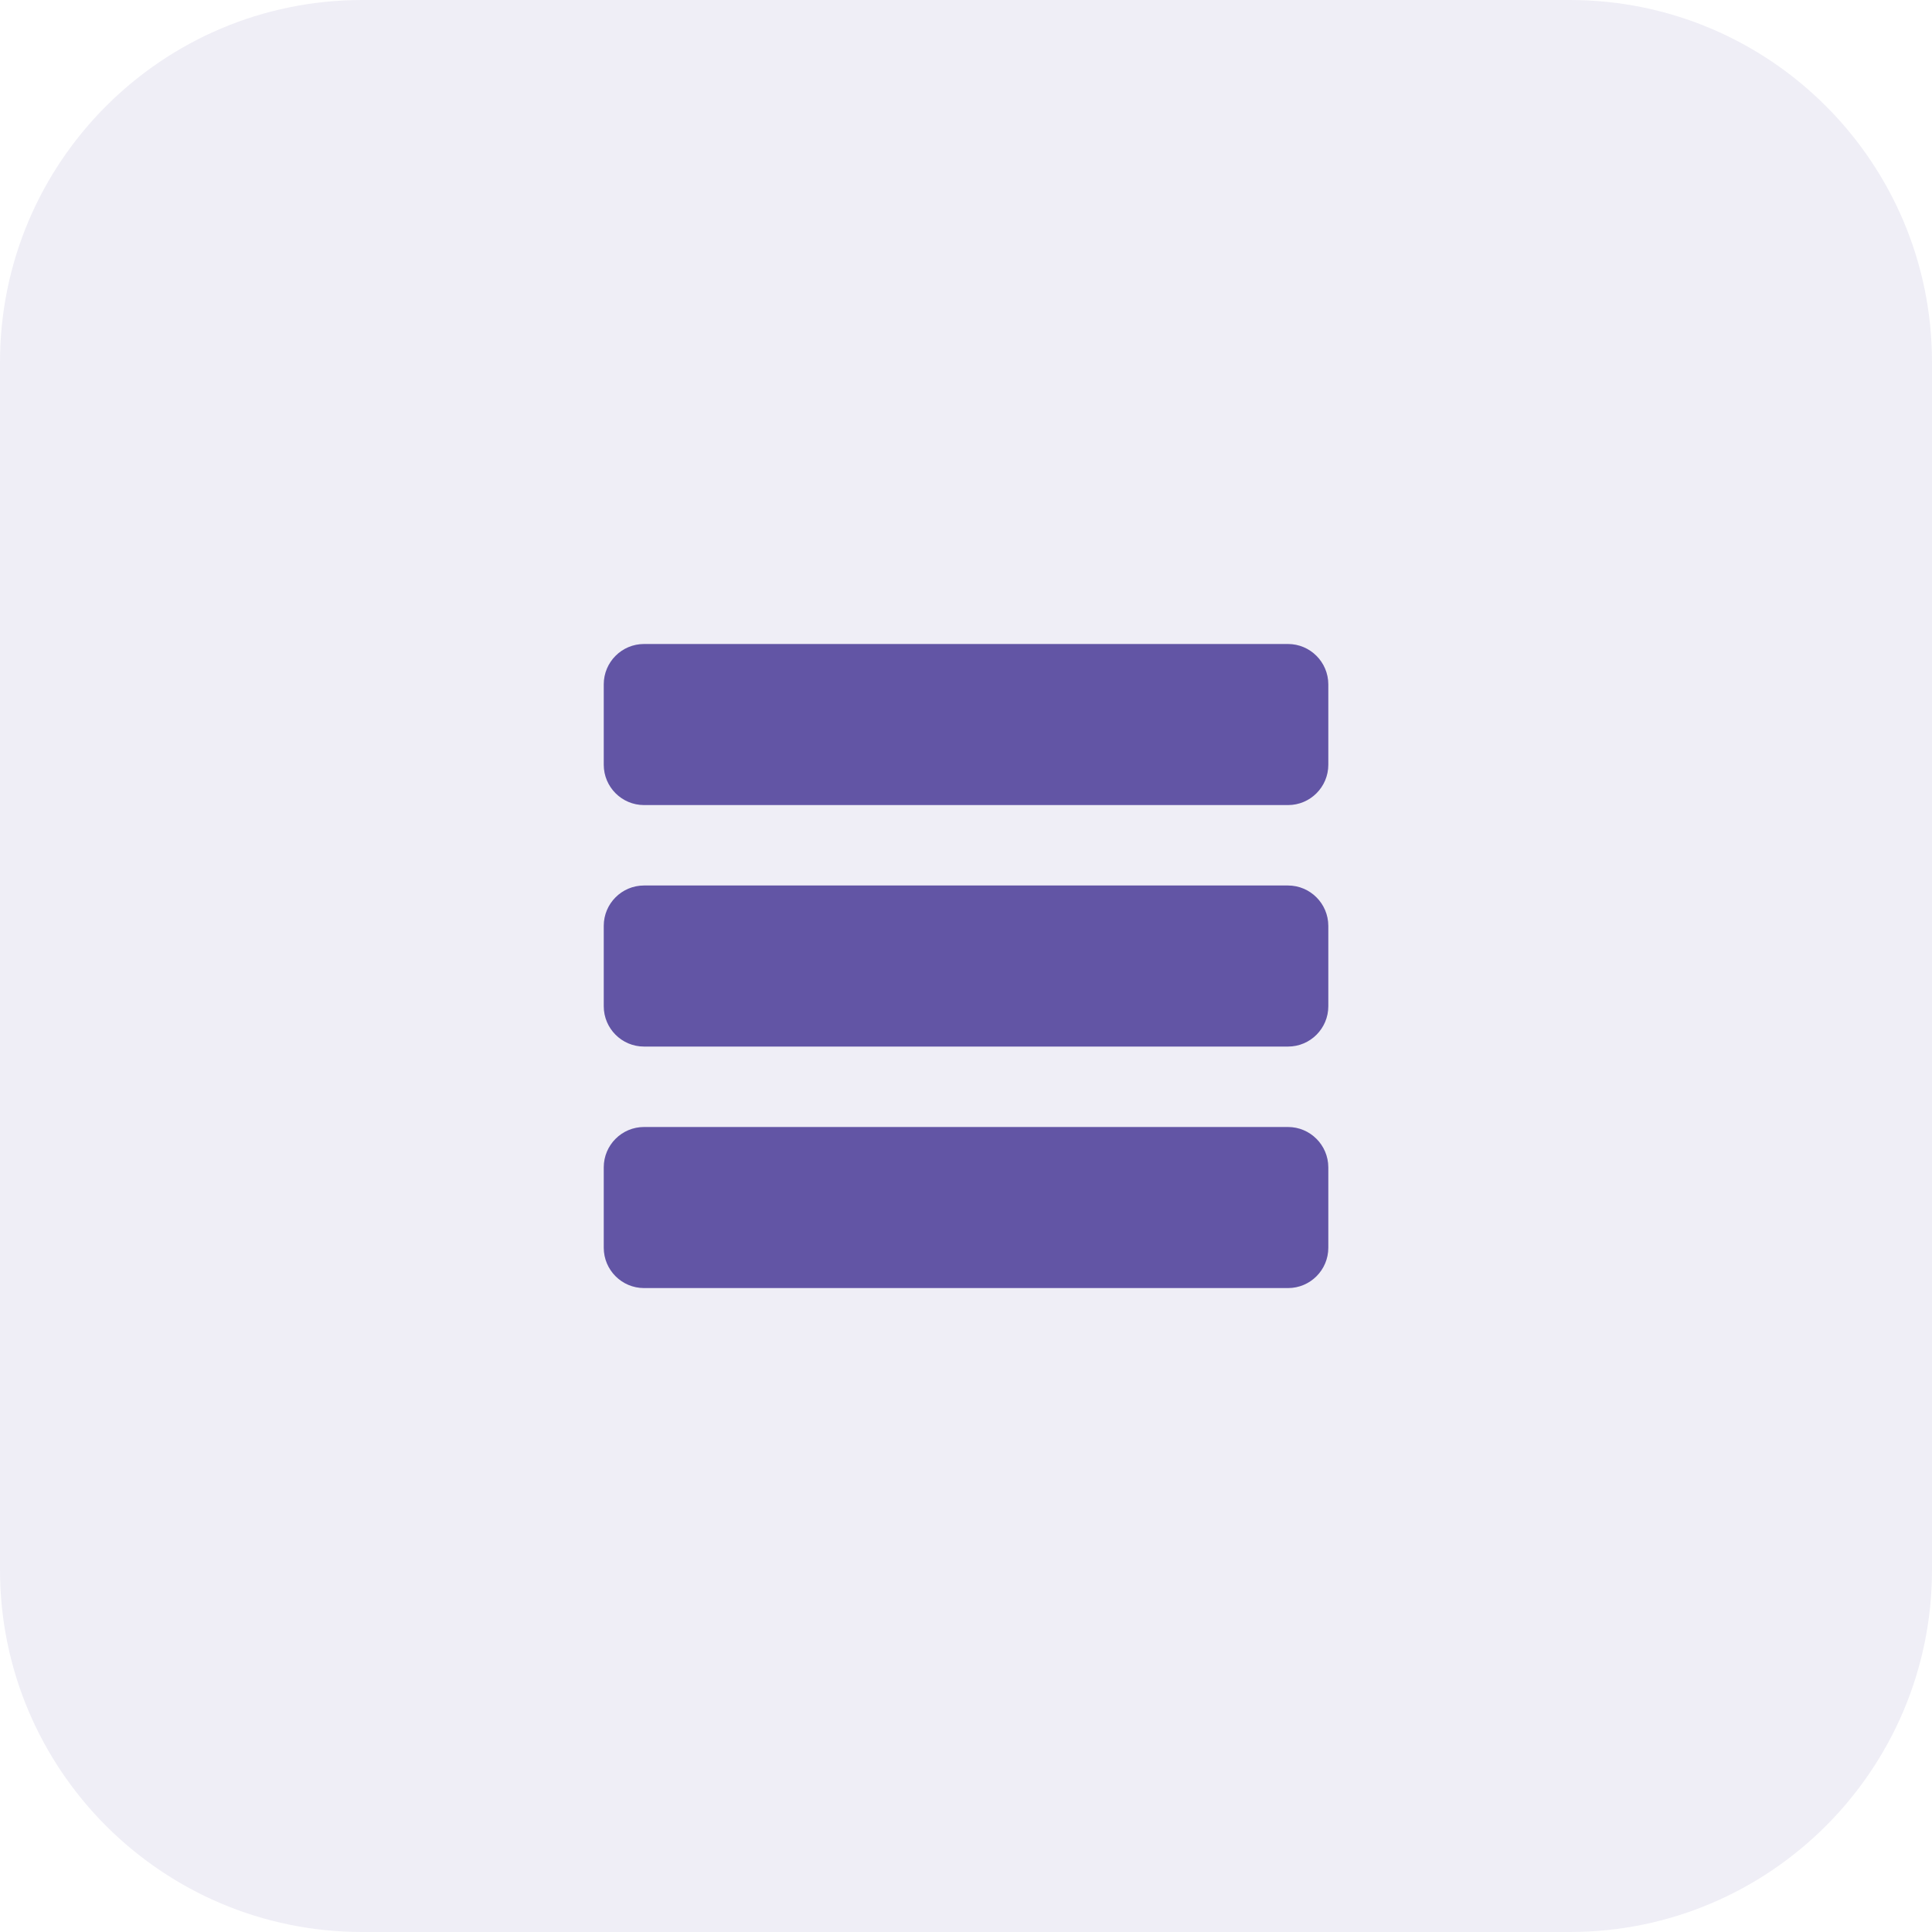 <svg width="30" height="30" viewBox="0 0 30 30" fill="none" xmlns="http://www.w3.org/2000/svg">
<path opacity="0.1" d="M24.375 30H5.625C2.518 30 0 27.482 0 24.375V5.625C0 2.518 2.518 0 5.625 0H24.375C27.482 0 30 2.518 30 5.625V24.375C30 27.482 27.482 30 24.375 30Z" fill="#6255A5"/>
<path d="M20 10H10C9.655 10 9.375 10.281 9.375 10.626V11.875C9.375 12.22 9.655 12.501 10 12.501H20.001C20.346 12.501 20.626 12.22 20.626 11.875V10.626C20.625 10.281 20.345 10 20 10Z" fill="#6255A5"/>
<path d="M20 13.75H10C9.655 13.75 9.375 14.031 9.375 14.376V15.625C9.375 15.97 9.655 16.251 10 16.251H20.001C20.346 16.251 20.626 15.97 20.626 15.625V14.376C20.625 14.031 20.345 13.75 20 13.75Z" fill="#6255A5"/>
<path d="M20 17.5H10C9.655 17.5 9.375 17.781 9.375 18.126V19.375C9.375 19.72 9.655 20.001 10 20.001H20.001C20.346 20.001 20.626 19.72 20.626 19.375V18.126C20.625 17.781 20.345 17.5 20 17.5Z" fill="#6255A5"/>
</svg>
